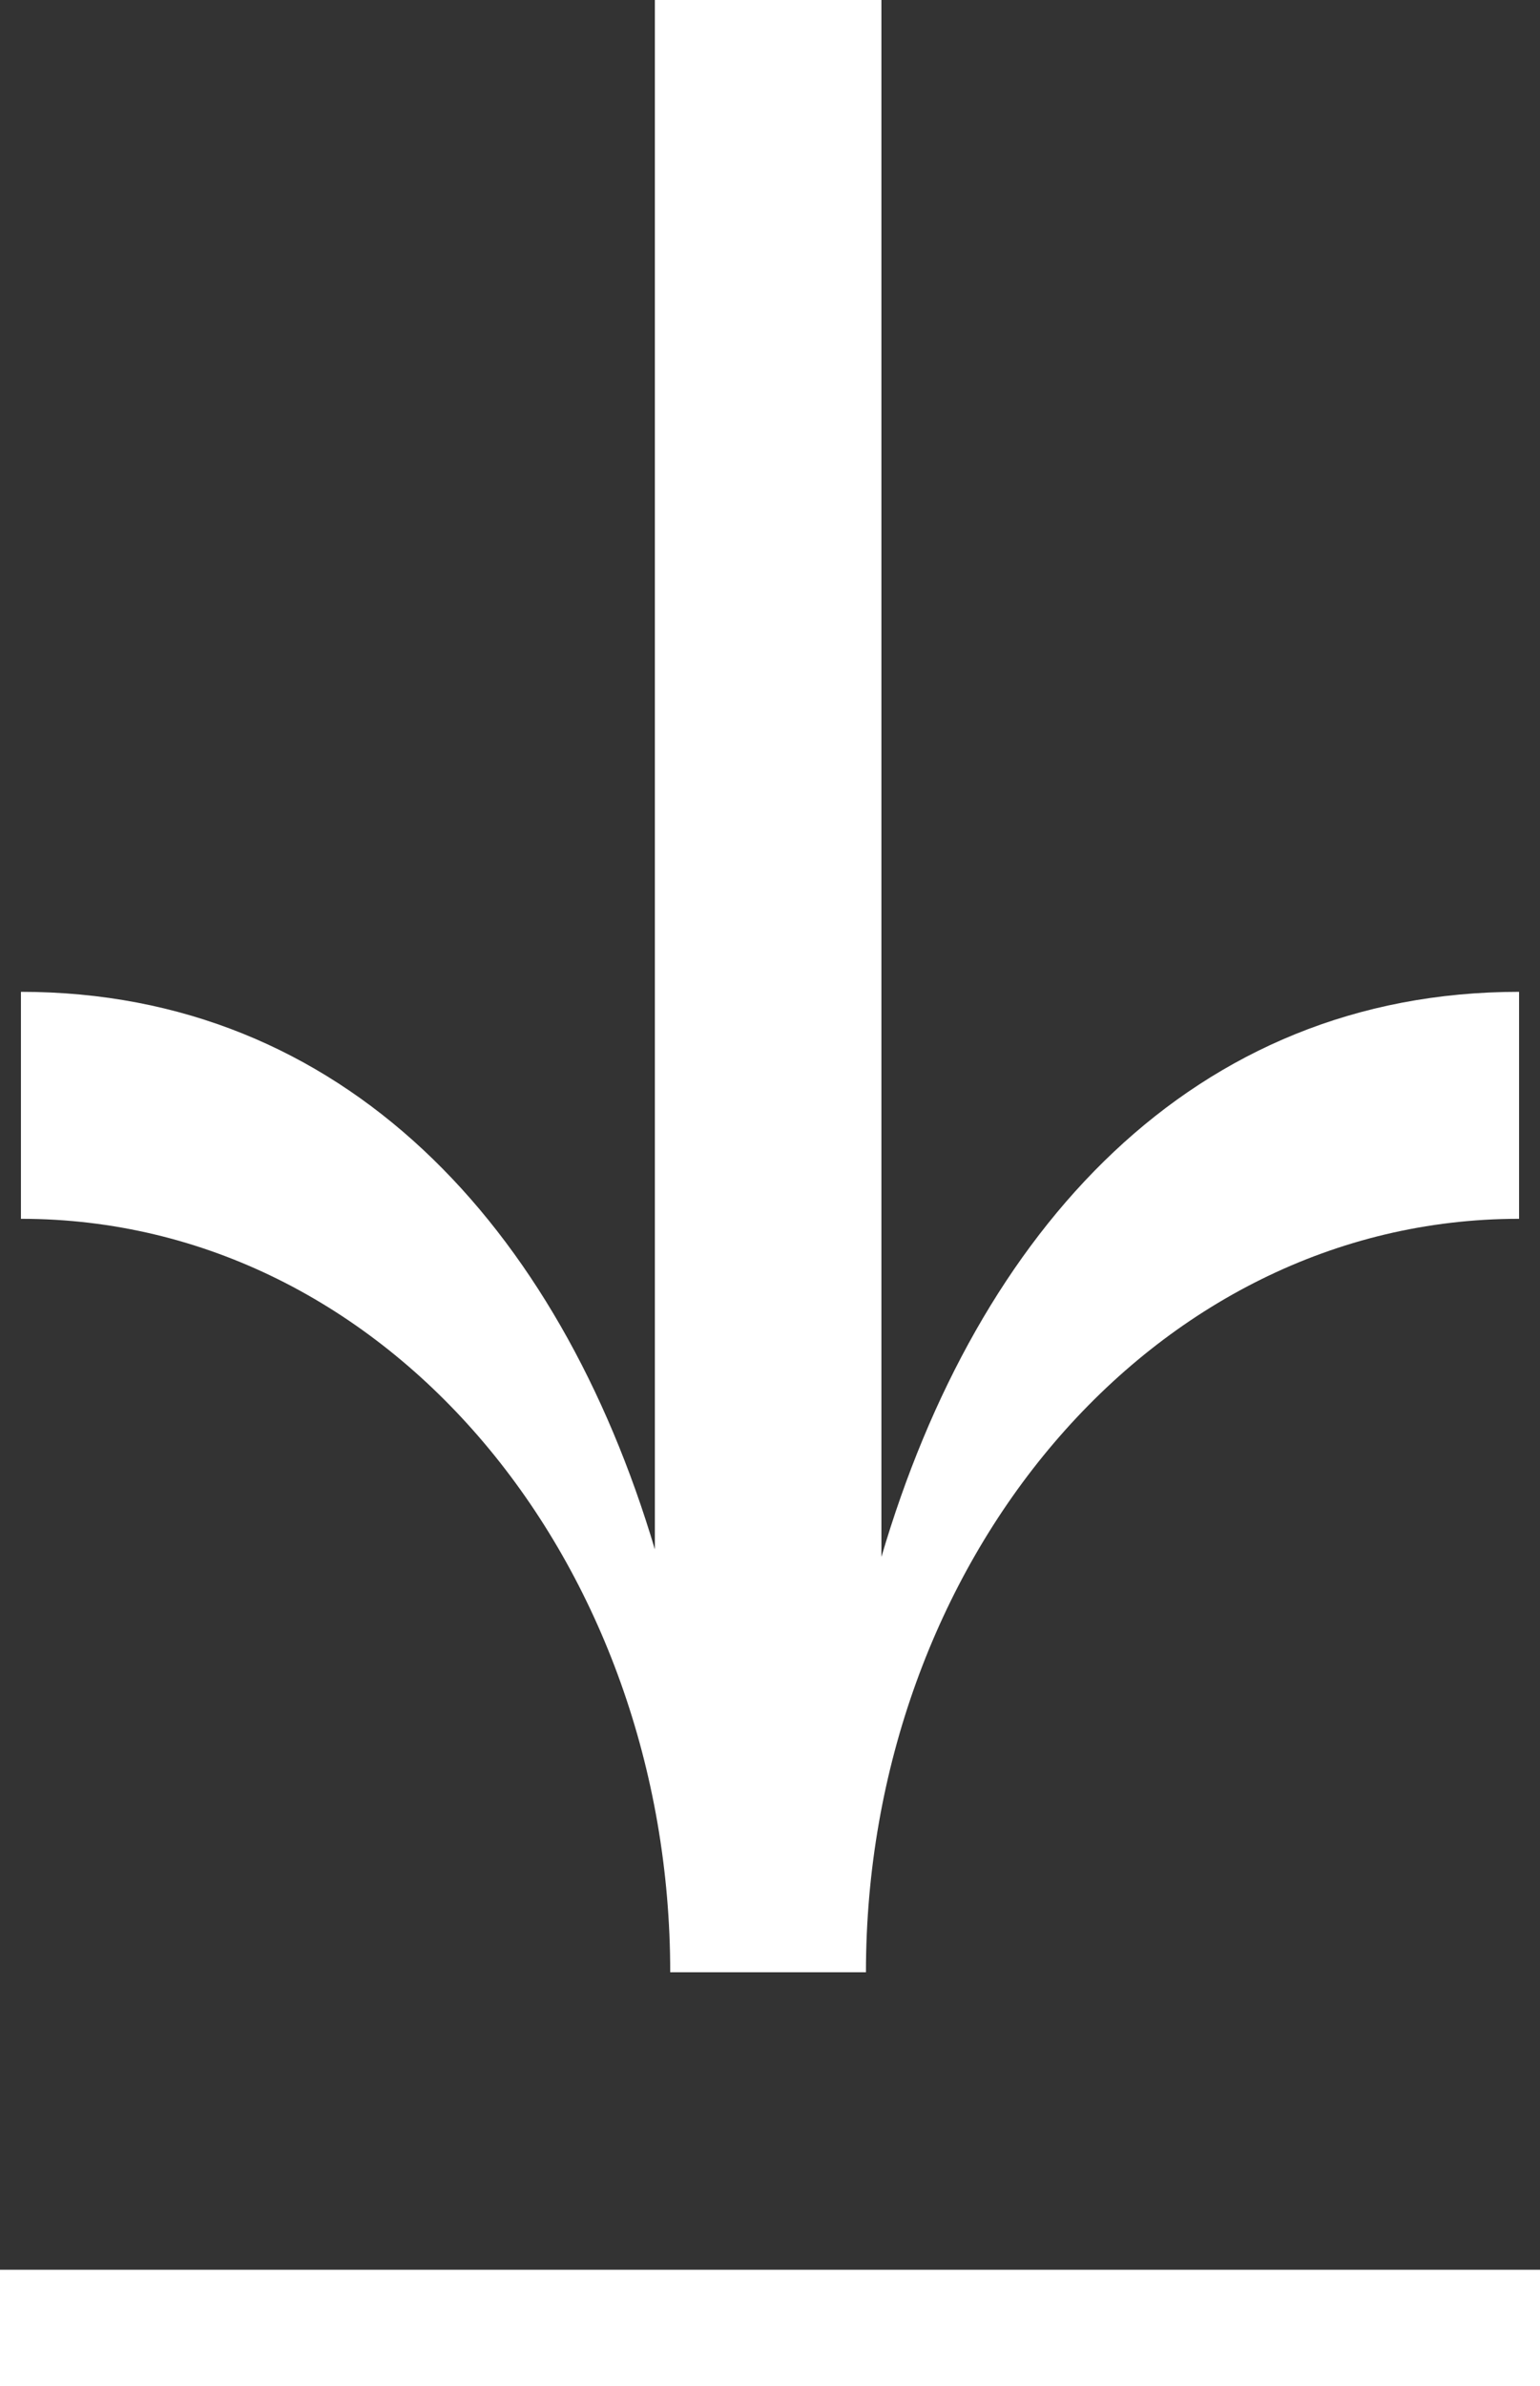 <svg xmlns="http://www.w3.org/2000/svg" width="13.242" height="20.5" viewBox="0 0 13.242 20.5">
  <rect x="0" y="0" width="13.242" height="20.5" fill="#333333" stroke="none"/>
  <g id="DESCARGA" transform="translate(2808.478 -1028.418)">
    <g id="Grupo_221" data-name="Grupo 221" transform="translate(-2808.478 1028.418)">
      <g id="Grupo_220" data-name="Grupo 220" transform="translate(0.18)">
        <path id="Trazado_154" data-name="Trazado 154" d="M-2795.485,1036.939v1.95c-3.172,0-5.616,2.972-5.616,6.473h-1.683c0-3.5-2.411-6.473-5.583-6.473v-1.95c2.775,0,4.625,2.016,5.451,4.79v-13.311h1.948v13.376C-2800.143,1038.988-2798.293,1036.939-2795.485,1036.939Z" transform="translate(2808.367 -1028.418)" fill="#fff"/>
      </g>
      <line id="Línea_20" data-name="Línea 20" x2="13.242" transform="translate(0 20)" fill="none" stroke="#fff" stroke-miterlimit="10" stroke-width="1"/>
    </g>
  </g>
</svg>